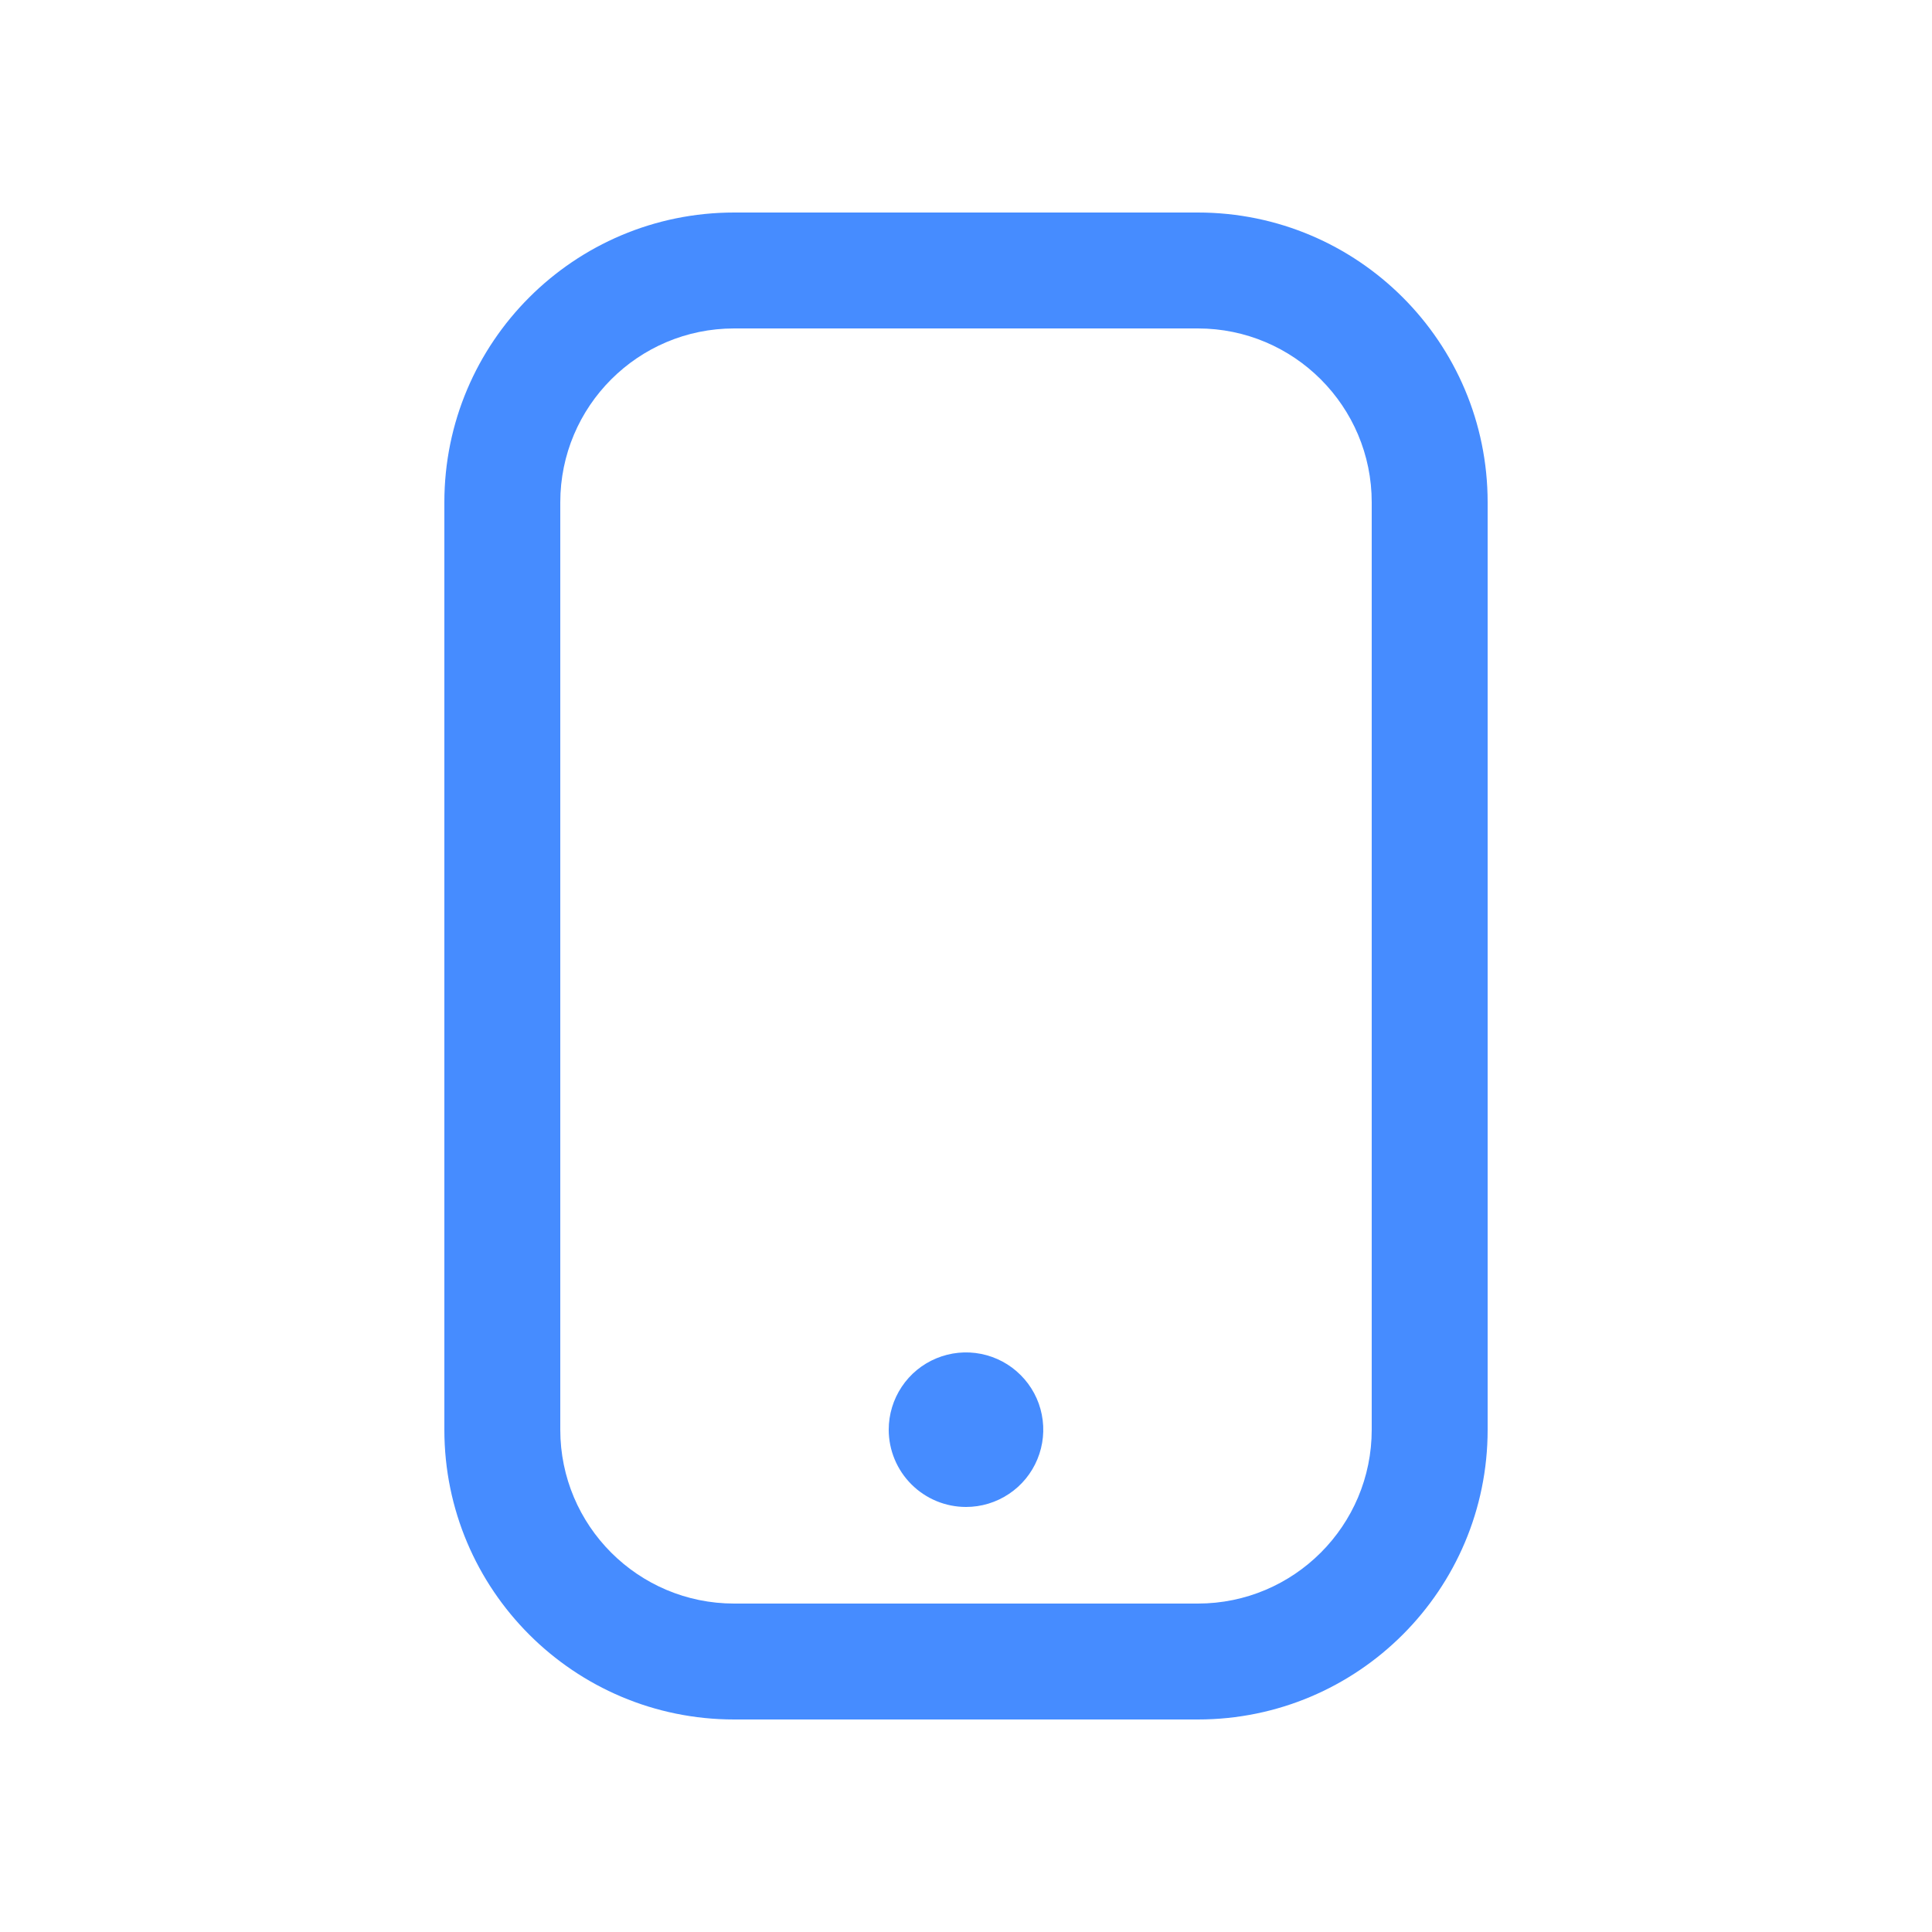 <svg width="40" height="40" viewBox="0 0 40 40" fill="none" xmlns="http://www.w3.org/2000/svg">
<path fill-rule="evenodd" clip-rule="evenodd" d="M15.2 6.8C13.212 6.8 11.6 8.412 11.6 10.4V29.6C11.6 31.588 13.212 33.2 15.2 33.2H24.8C26.788 33.2 28.4 31.588 28.4 29.6V10.4C28.4 8.412 26.788 6.8 24.8 6.8H15.2ZM9.2 10.4C9.2 7.086 11.886 4.4 15.2 4.4H24.8C28.114 4.4 30.8 7.086 30.8 10.4V29.6C30.8 32.914 28.114 35.6 24.8 35.6H15.2C11.886 35.6 9.2 32.914 9.2 29.6V10.4Z" fill="#468CFF"/>
<path d="M20 30.4C19.786 30.4 19.585 30.317 19.434 30.166C19.283 30.015 19.2 29.814 19.2 29.6C19.2 29.441 19.247 29.288 19.335 29.156C19.423 29.024 19.547 28.922 19.694 28.861C19.791 28.82 19.894 28.8 20 28.8C20.052 28.8 20.105 28.805 20.156 28.815C20.312 28.846 20.453 28.922 20.566 29.034C20.678 29.147 20.754 29.288 20.785 29.444C20.816 29.6 20.8 29.76 20.739 29.906C20.678 30.053 20.576 30.177 20.445 30.265C20.312 30.354 20.159 30.4 20 30.4Z" fill="#468CFF"/>
<path d="M20 31.2C19.576 31.2 19.169 31.031 18.869 30.731C18.569 30.431 18.4 30.024 18.4 29.6C18.4 29.284 18.494 28.974 18.67 28.711C18.845 28.448 19.095 28.243 19.388 28.122C19.68 28.001 20.002 27.969 20.312 28.031C20.623 28.093 20.908 28.245 21.131 28.469C21.355 28.692 21.508 28.977 21.569 29.288C21.631 29.598 21.599 29.92 21.478 30.212C21.357 30.505 21.152 30.755 20.889 30.93C20.626 31.106 20.317 31.2 20 31.2Z" fill="#468CFF"/>
</svg>

